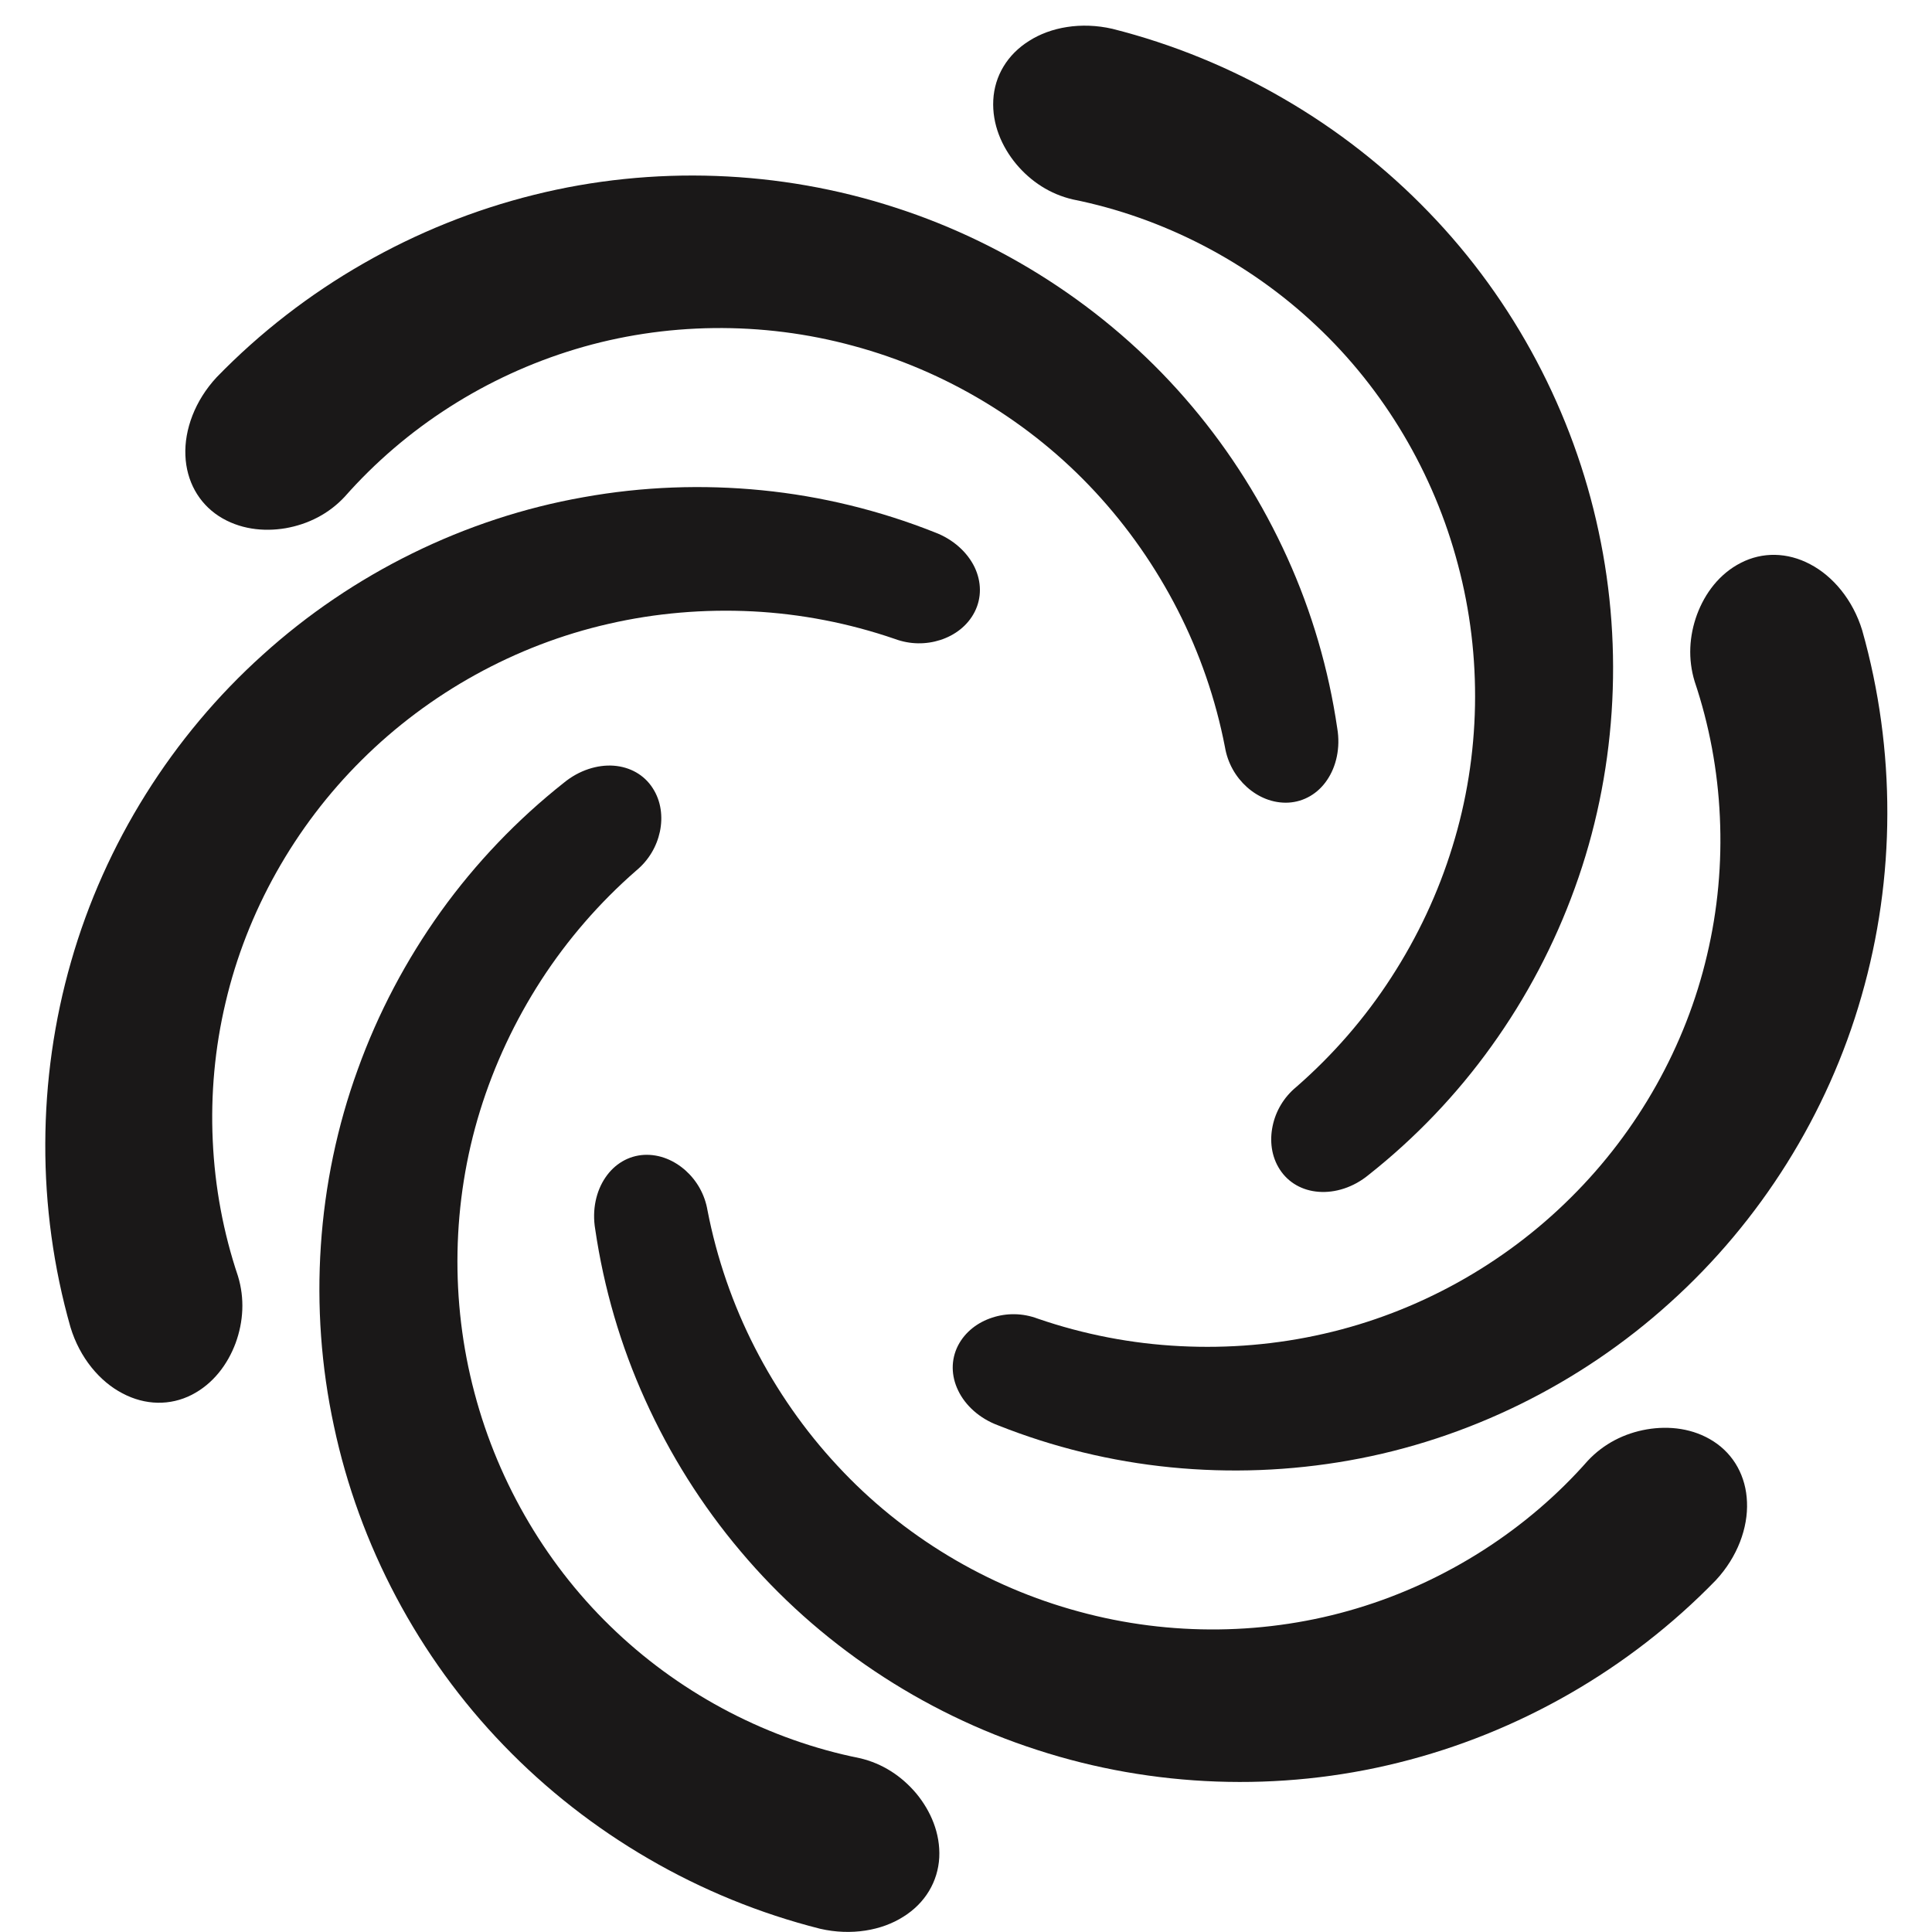 <svg width="25" height="25" viewBox="0 0 25 25" fill="none" xmlns="http://www.w3.org/2000/svg">
<path d="M24.097 8.157C23.976 7.76 23.716 7.454 23.423 7.301C23.129 7.145 22.805 7.14 22.527 7.283C22.248 7.425 22.061 7.678 21.959 7.953C21.858 8.229 21.84 8.528 21.929 8.819C22.118 9.381 22.228 9.971 22.255 10.57C22.283 11.17 22.228 11.774 22.089 12.359C21.815 13.532 21.198 14.633 20.327 15.496C19.459 16.361 18.341 16.984 17.13 17.259C16.525 17.398 15.896 17.451 15.271 17.419C14.646 17.388 14.024 17.268 13.428 17.063C13.231 16.989 13.025 16.989 12.839 17.05C12.654 17.11 12.489 17.232 12.396 17.413C12.304 17.595 12.306 17.803 12.399 17.994C12.49 18.184 12.672 18.353 12.913 18.443C13.626 18.727 14.381 18.911 15.148 18.987C15.916 19.063 16.695 19.034 17.459 18.898C18.99 18.627 20.446 17.91 21.609 16.857C22.776 15.807 23.651 14.42 24.088 12.889C24.308 12.125 24.421 11.328 24.422 10.531C24.424 9.733 24.316 8.931 24.097 8.157Z" fill="#1A1818"/>
<path d="M2.753 14.761C2.725 14.161 2.78 13.558 2.919 12.972C3.193 11.8 3.81 10.698 4.68 9.835C5.549 8.97 6.667 8.347 7.878 8.072C8.483 7.933 9.112 7.88 9.737 7.911C10.362 7.943 10.984 8.063 11.58 8.268C11.777 8.341 11.983 8.341 12.169 8.281C12.354 8.221 12.52 8.099 12.612 7.918C12.704 7.737 12.702 7.528 12.61 7.337C12.518 7.148 12.336 6.978 12.095 6.888C11.383 6.605 10.627 6.42 9.859 6.344C9.093 6.268 8.314 6.296 7.549 6.434C6.018 6.704 4.562 7.421 3.399 8.474C2.232 9.524 1.358 10.911 0.92 12.442C0.7 13.206 0.588 14.003 0.586 14.8C0.583 15.597 0.692 16.401 0.912 17.174C1.032 17.571 1.292 17.878 1.585 18.03C1.879 18.186 2.203 18.191 2.481 18.049C2.76 17.906 2.947 17.653 3.049 17.379C3.15 17.102 3.168 16.803 3.079 16.512C2.89 15.95 2.78 15.36 2.753 14.761Z" fill="#1A1818"/>
<path d="M13.884 2.581C15.045 2.814 16.155 3.386 17.031 4.213C17.909 5.037 18.554 6.121 18.866 7.307C19.182 8.491 19.162 9.771 18.794 10.957C18.612 11.551 18.344 12.122 18.003 12.648C17.664 13.173 17.248 13.652 16.773 14.066C16.611 14.2 16.508 14.378 16.468 14.569C16.428 14.759 16.45 14.963 16.561 15.134C16.672 15.305 16.854 15.407 17.065 15.422C17.275 15.438 17.513 15.366 17.711 15.202C18.313 14.726 18.851 14.164 19.3 13.537C19.75 12.911 20.114 12.222 20.378 11.491C20.908 10.031 21.016 8.411 20.686 6.877C20.36 5.342 19.596 3.891 18.489 2.747C17.937 2.174 17.303 1.678 16.614 1.279C15.924 0.877 15.175 0.57 14.395 0.373C13.99 0.28 13.595 0.351 13.317 0.529C13.035 0.705 12.869 0.983 12.853 1.295C12.837 1.608 12.962 1.896 13.149 2.122C13.338 2.348 13.588 2.513 13.884 2.581Z" fill="#1A1818"/>
<path d="M11.122 22.75C9.961 22.517 8.852 21.944 7.976 21.118C7.098 20.294 6.453 19.21 6.14 18.024C5.825 16.84 5.845 15.56 6.212 14.373C6.395 13.781 6.663 13.209 7.003 12.683C7.343 12.158 7.758 11.679 8.233 11.265C8.395 11.131 8.498 10.953 8.539 10.762C8.579 10.571 8.556 10.367 8.445 10.197C8.335 10.026 8.153 9.924 7.941 9.908C7.732 9.893 7.494 9.966 7.296 10.129C6.694 10.605 6.156 11.167 5.706 11.793C5.257 12.42 4.892 13.108 4.629 13.84C4.098 15.3 3.99 16.919 4.321 18.453C4.646 19.988 5.411 21.44 6.517 22.584C7.069 23.157 7.703 23.652 8.392 24.052C9.082 24.454 9.832 24.761 10.612 24.958C11.016 25.051 11.411 24.98 11.69 24.802C11.972 24.626 12.137 24.348 12.154 24.036C12.169 23.723 12.044 23.435 11.858 23.209C11.668 22.983 11.419 22.818 11.122 22.75Z" fill="#1A1818"/>
<path d="M2.831 6.678C3.094 6.848 3.407 6.884 3.696 6.835C3.986 6.784 4.254 6.65 4.461 6.427C4.854 5.982 5.309 5.592 5.814 5.269C6.32 4.945 6.87 4.692 7.447 4.518C8.6 4.17 9.862 4.153 11.044 4.476C12.228 4.795 13.326 5.452 14.17 6.363C14.593 6.818 14.954 7.336 15.239 7.893C15.524 8.45 15.731 9.049 15.851 9.668C15.886 9.875 15.989 10.053 16.134 10.184C16.279 10.314 16.467 10.396 16.671 10.386C16.873 10.375 17.054 10.269 17.172 10.094C17.291 9.92 17.347 9.677 17.304 9.424C17.193 8.665 16.976 7.918 16.657 7.215C16.339 6.513 15.926 5.853 15.425 5.259C14.424 4.069 13.076 3.166 11.582 2.685C10.09 2.2 8.451 2.136 6.907 2.522C6.135 2.714 5.389 3.015 4.698 3.412C4.005 3.809 3.364 4.304 2.804 4.881C2.521 5.185 2.385 5.562 2.399 5.893C2.412 6.225 2.57 6.508 2.831 6.678Z" fill="#1A1818"/>
<path d="M22.174 18.652C21.911 18.482 21.599 18.447 21.31 18.496C21.02 18.546 20.752 18.681 20.545 18.903C19.763 19.792 18.712 20.466 17.559 20.812C16.406 21.16 15.144 21.177 13.962 20.854C12.778 20.535 11.679 19.878 10.836 18.966C10.413 18.512 10.052 17.994 9.767 17.437C9.482 16.88 9.275 16.281 9.155 15.662C9.12 15.455 9.017 15.277 8.871 15.146C8.726 15.017 8.539 14.934 8.335 14.944C8.132 14.955 7.952 15.062 7.834 15.237C7.715 15.411 7.659 15.653 7.702 15.906C7.813 16.665 8.03 17.412 8.349 18.115C8.666 18.817 9.08 19.478 9.581 20.071C10.581 21.261 11.929 22.164 13.424 22.645C14.915 23.13 16.555 23.194 18.099 22.808C19.643 22.425 21.079 21.605 22.202 20.449C22.485 20.145 22.62 19.768 22.606 19.437C22.594 19.105 22.437 18.822 22.174 18.652Z" fill="#1A1818"/>
</svg>
